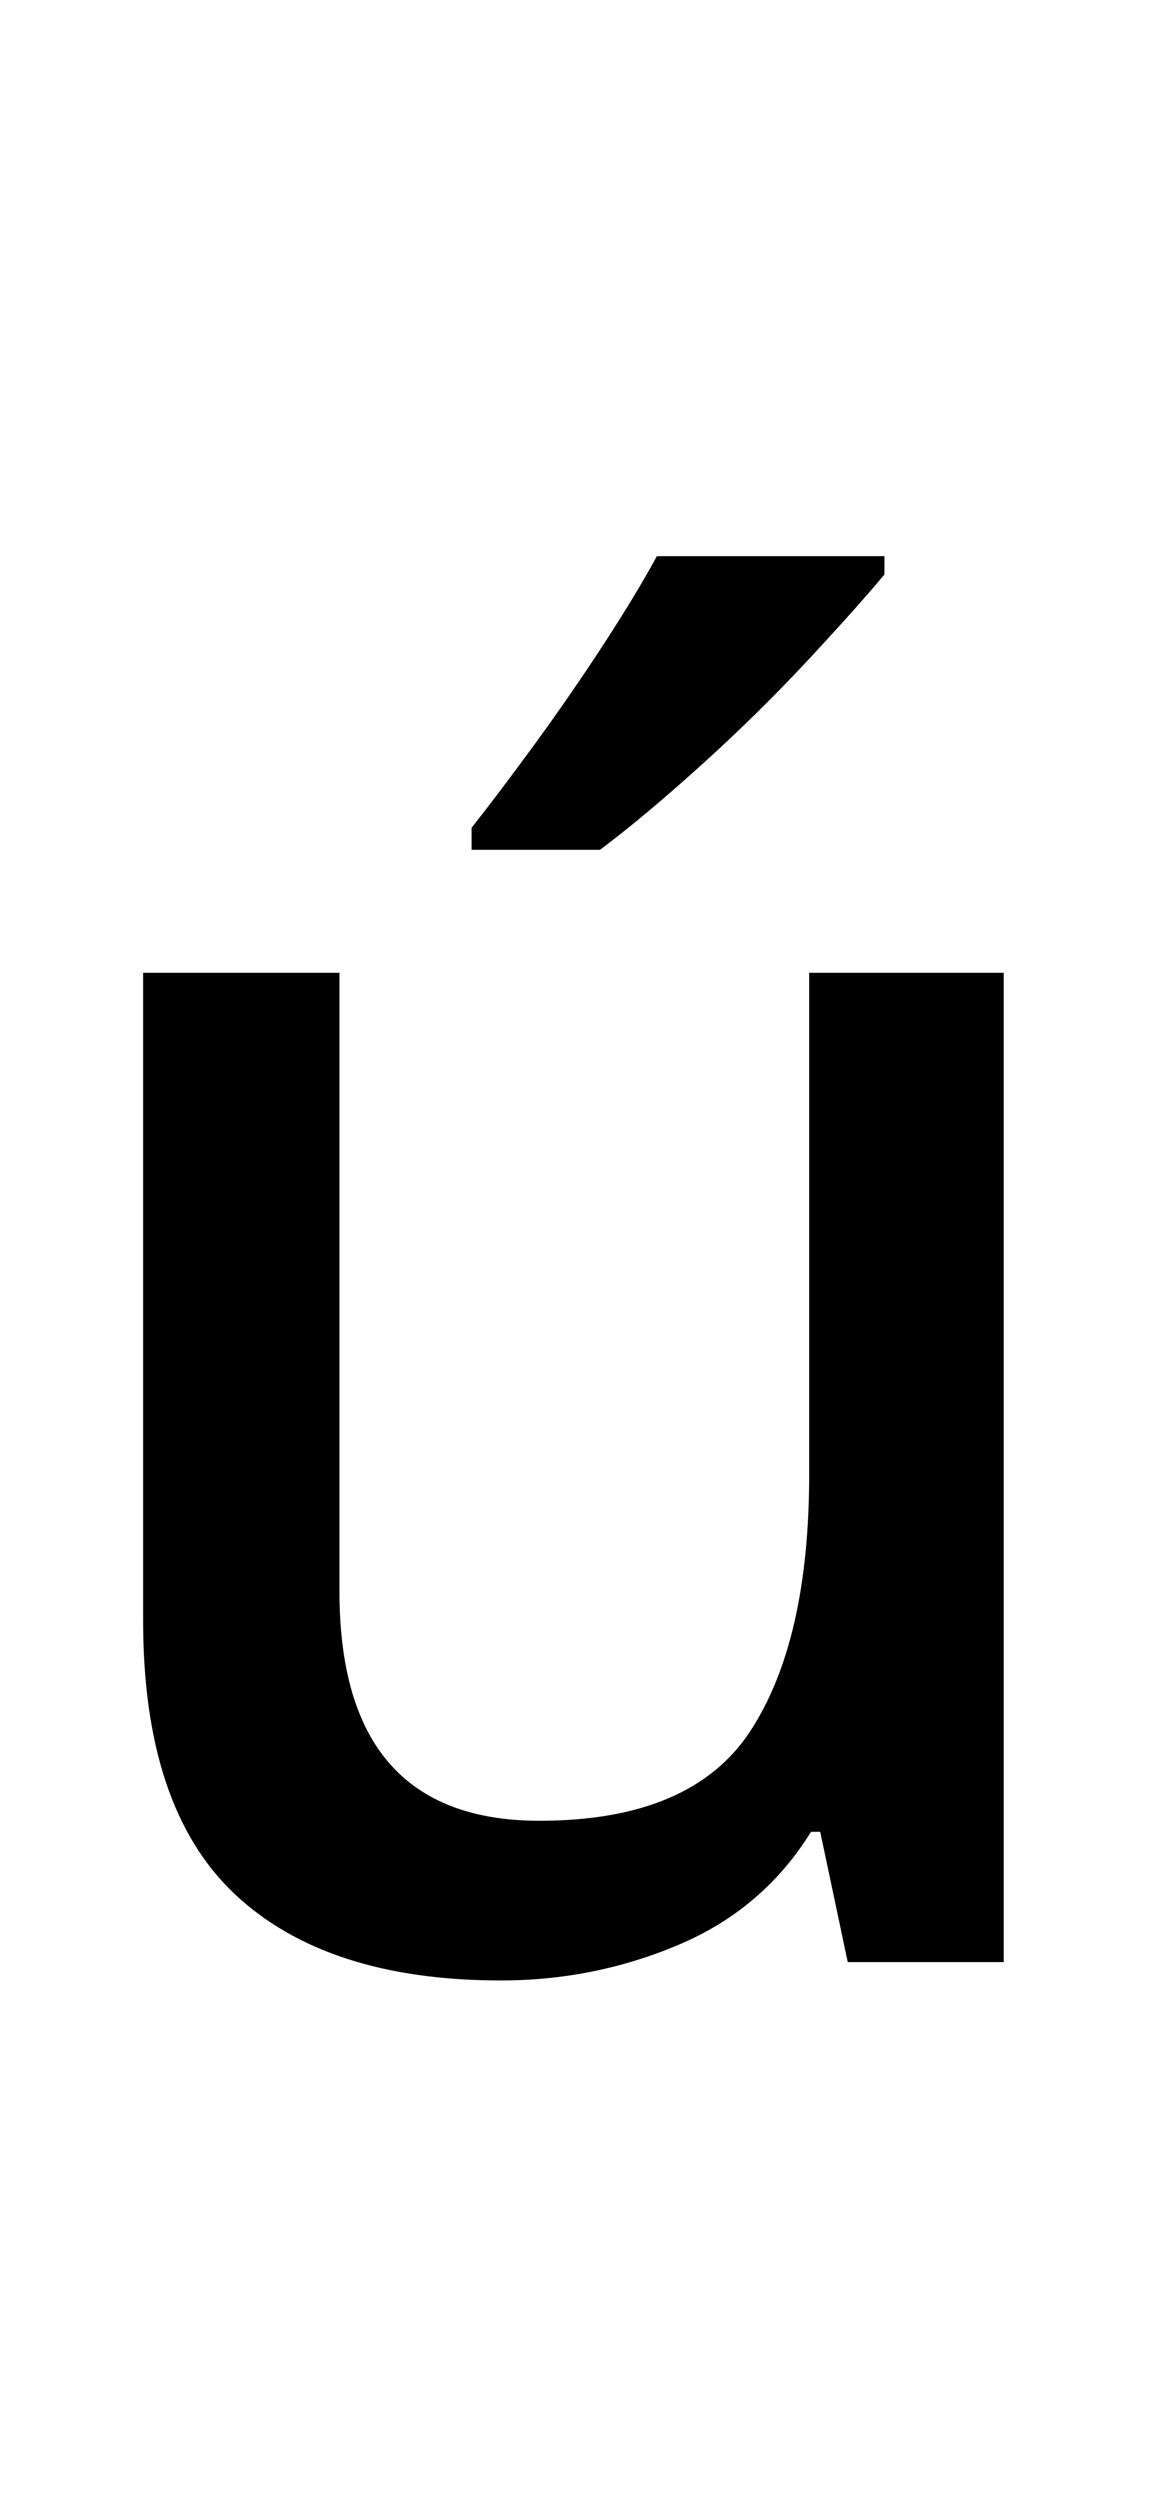 <?xml version="1.0" encoding="UTF-8" standalone="no"?>
<!DOCTYPE svg PUBLIC "-//W3C//DTD SVG 1.1//EN" "http://www.w3.org/Graphics/SVG/1.1/DTD/svg11.dtd">
 <svg xmlns="http://www.w3.org/2000/svg" xmlns:xlink="http://www.w3.org/1999/xlink" width="126" height="272.4"><path fill="black" d="M88.20 106L109.40 106L109.40 213.80L92.40 213.80L89.40 199.60L88.40 199.60Q83.20 208 74 211.90Q64.80 215.80 54.60 215.80L54.60 215.80Q35.60 215.80 25.60 206.40Q15.60 197 15.60 176.60L15.60 176.60L15.60 106L37 106L37 173.40Q37 198.40 58.80 198.40L58.80 198.40Q75.40 198.40 81.80 188.60Q88.20 178.80 88.20 160.60L88.20 160.60L88.20 106ZM96.40 60.60L96.40 62.60Q93.40 66.20 88 72Q82.60 77.80 76.40 83.40Q70.20 89 65.40 92.60L65.40 92.60L51.40 92.60L51.40 90.20Q54.40 86.40 58.20 81.20Q62 76 65.60 70.50Q69.20 65 71.60 60.60L71.60 60.60L96.40 60.60Z"/></svg>
